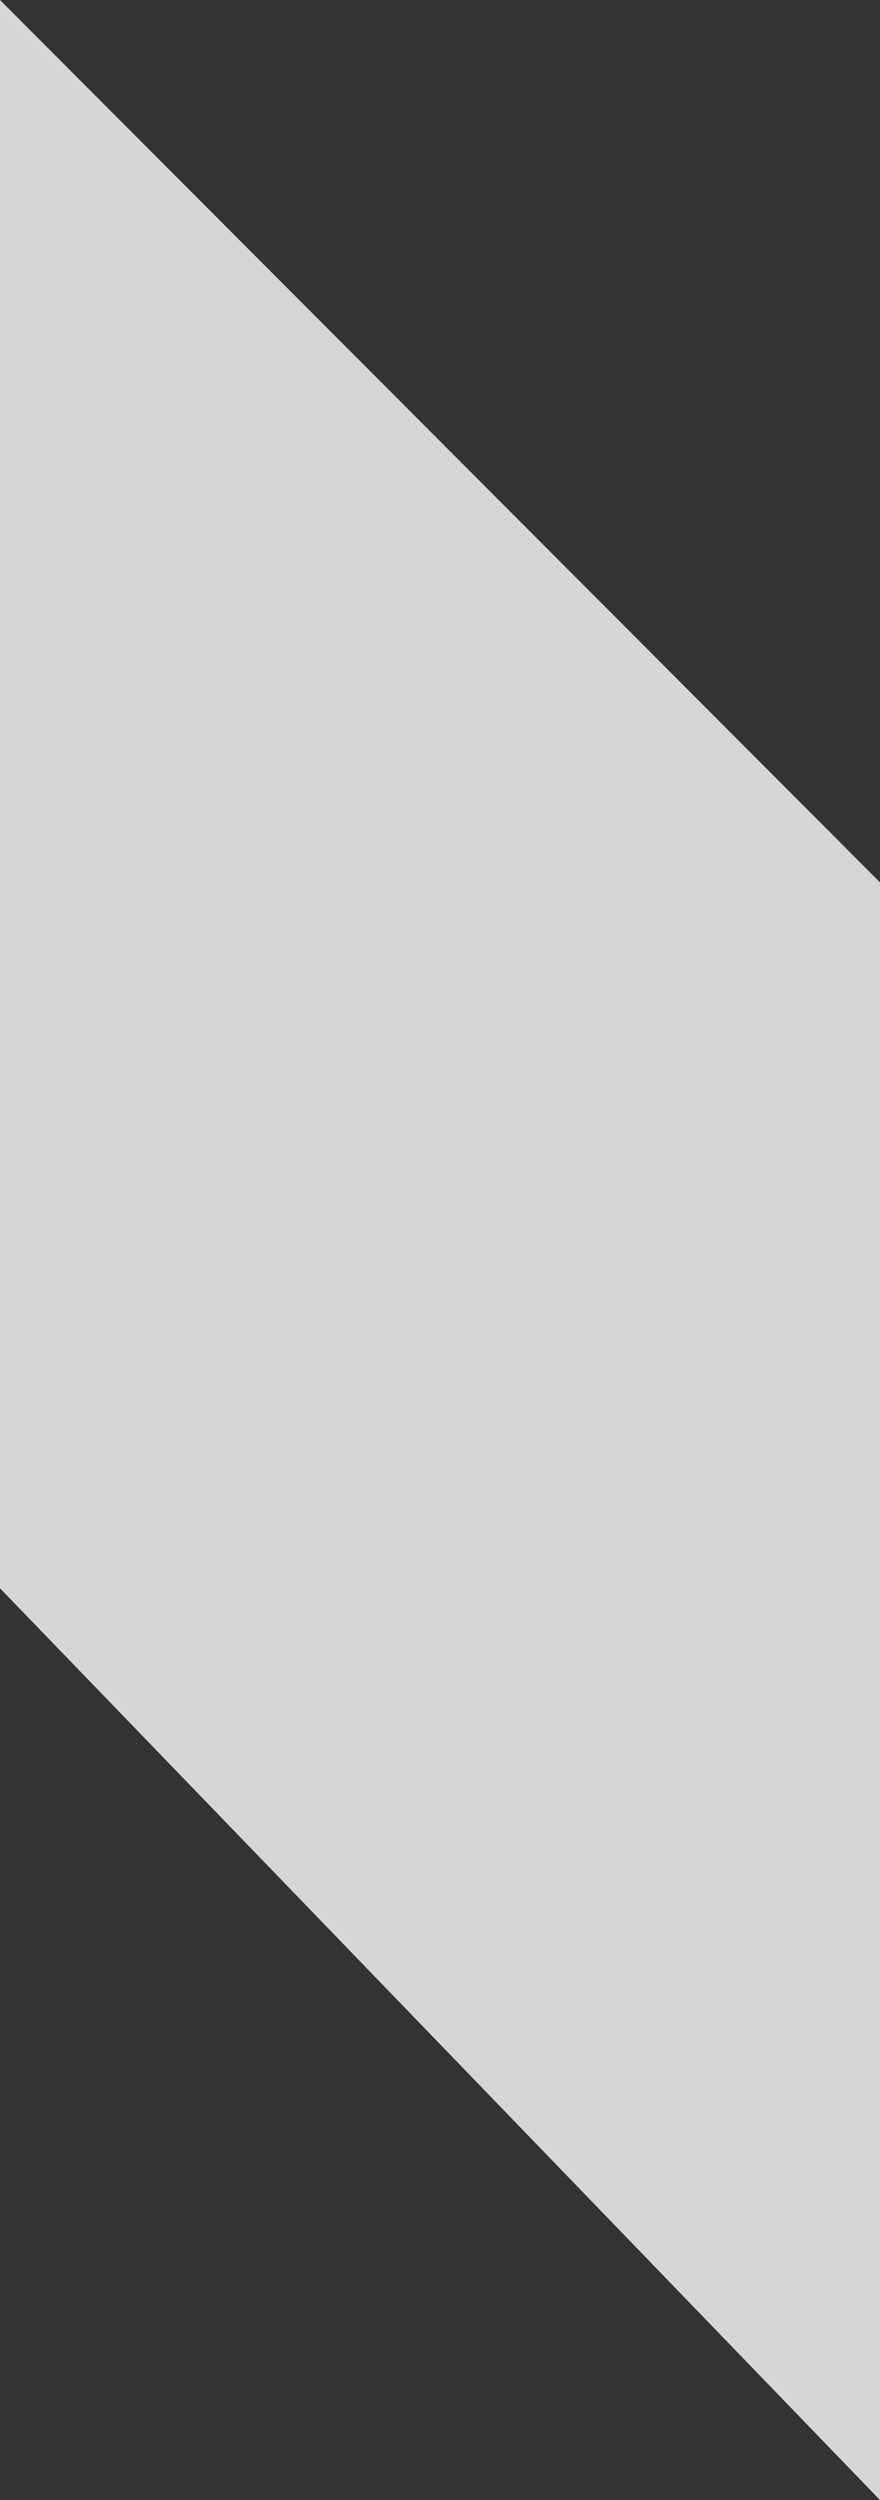 <?xml version="1.0" encoding="UTF-8"?> <svg xmlns="http://www.w3.org/2000/svg" width="130" height="369" viewBox="0 0 130 369" fill="none"><rect x="0" y="0" width="130" height="369" fill="#333333" stroke="none"/> <path d="M0 0L130 130.235V369L0 234.424V0Z" fill="white" fill-opacity="0.8"></path> </svg> 